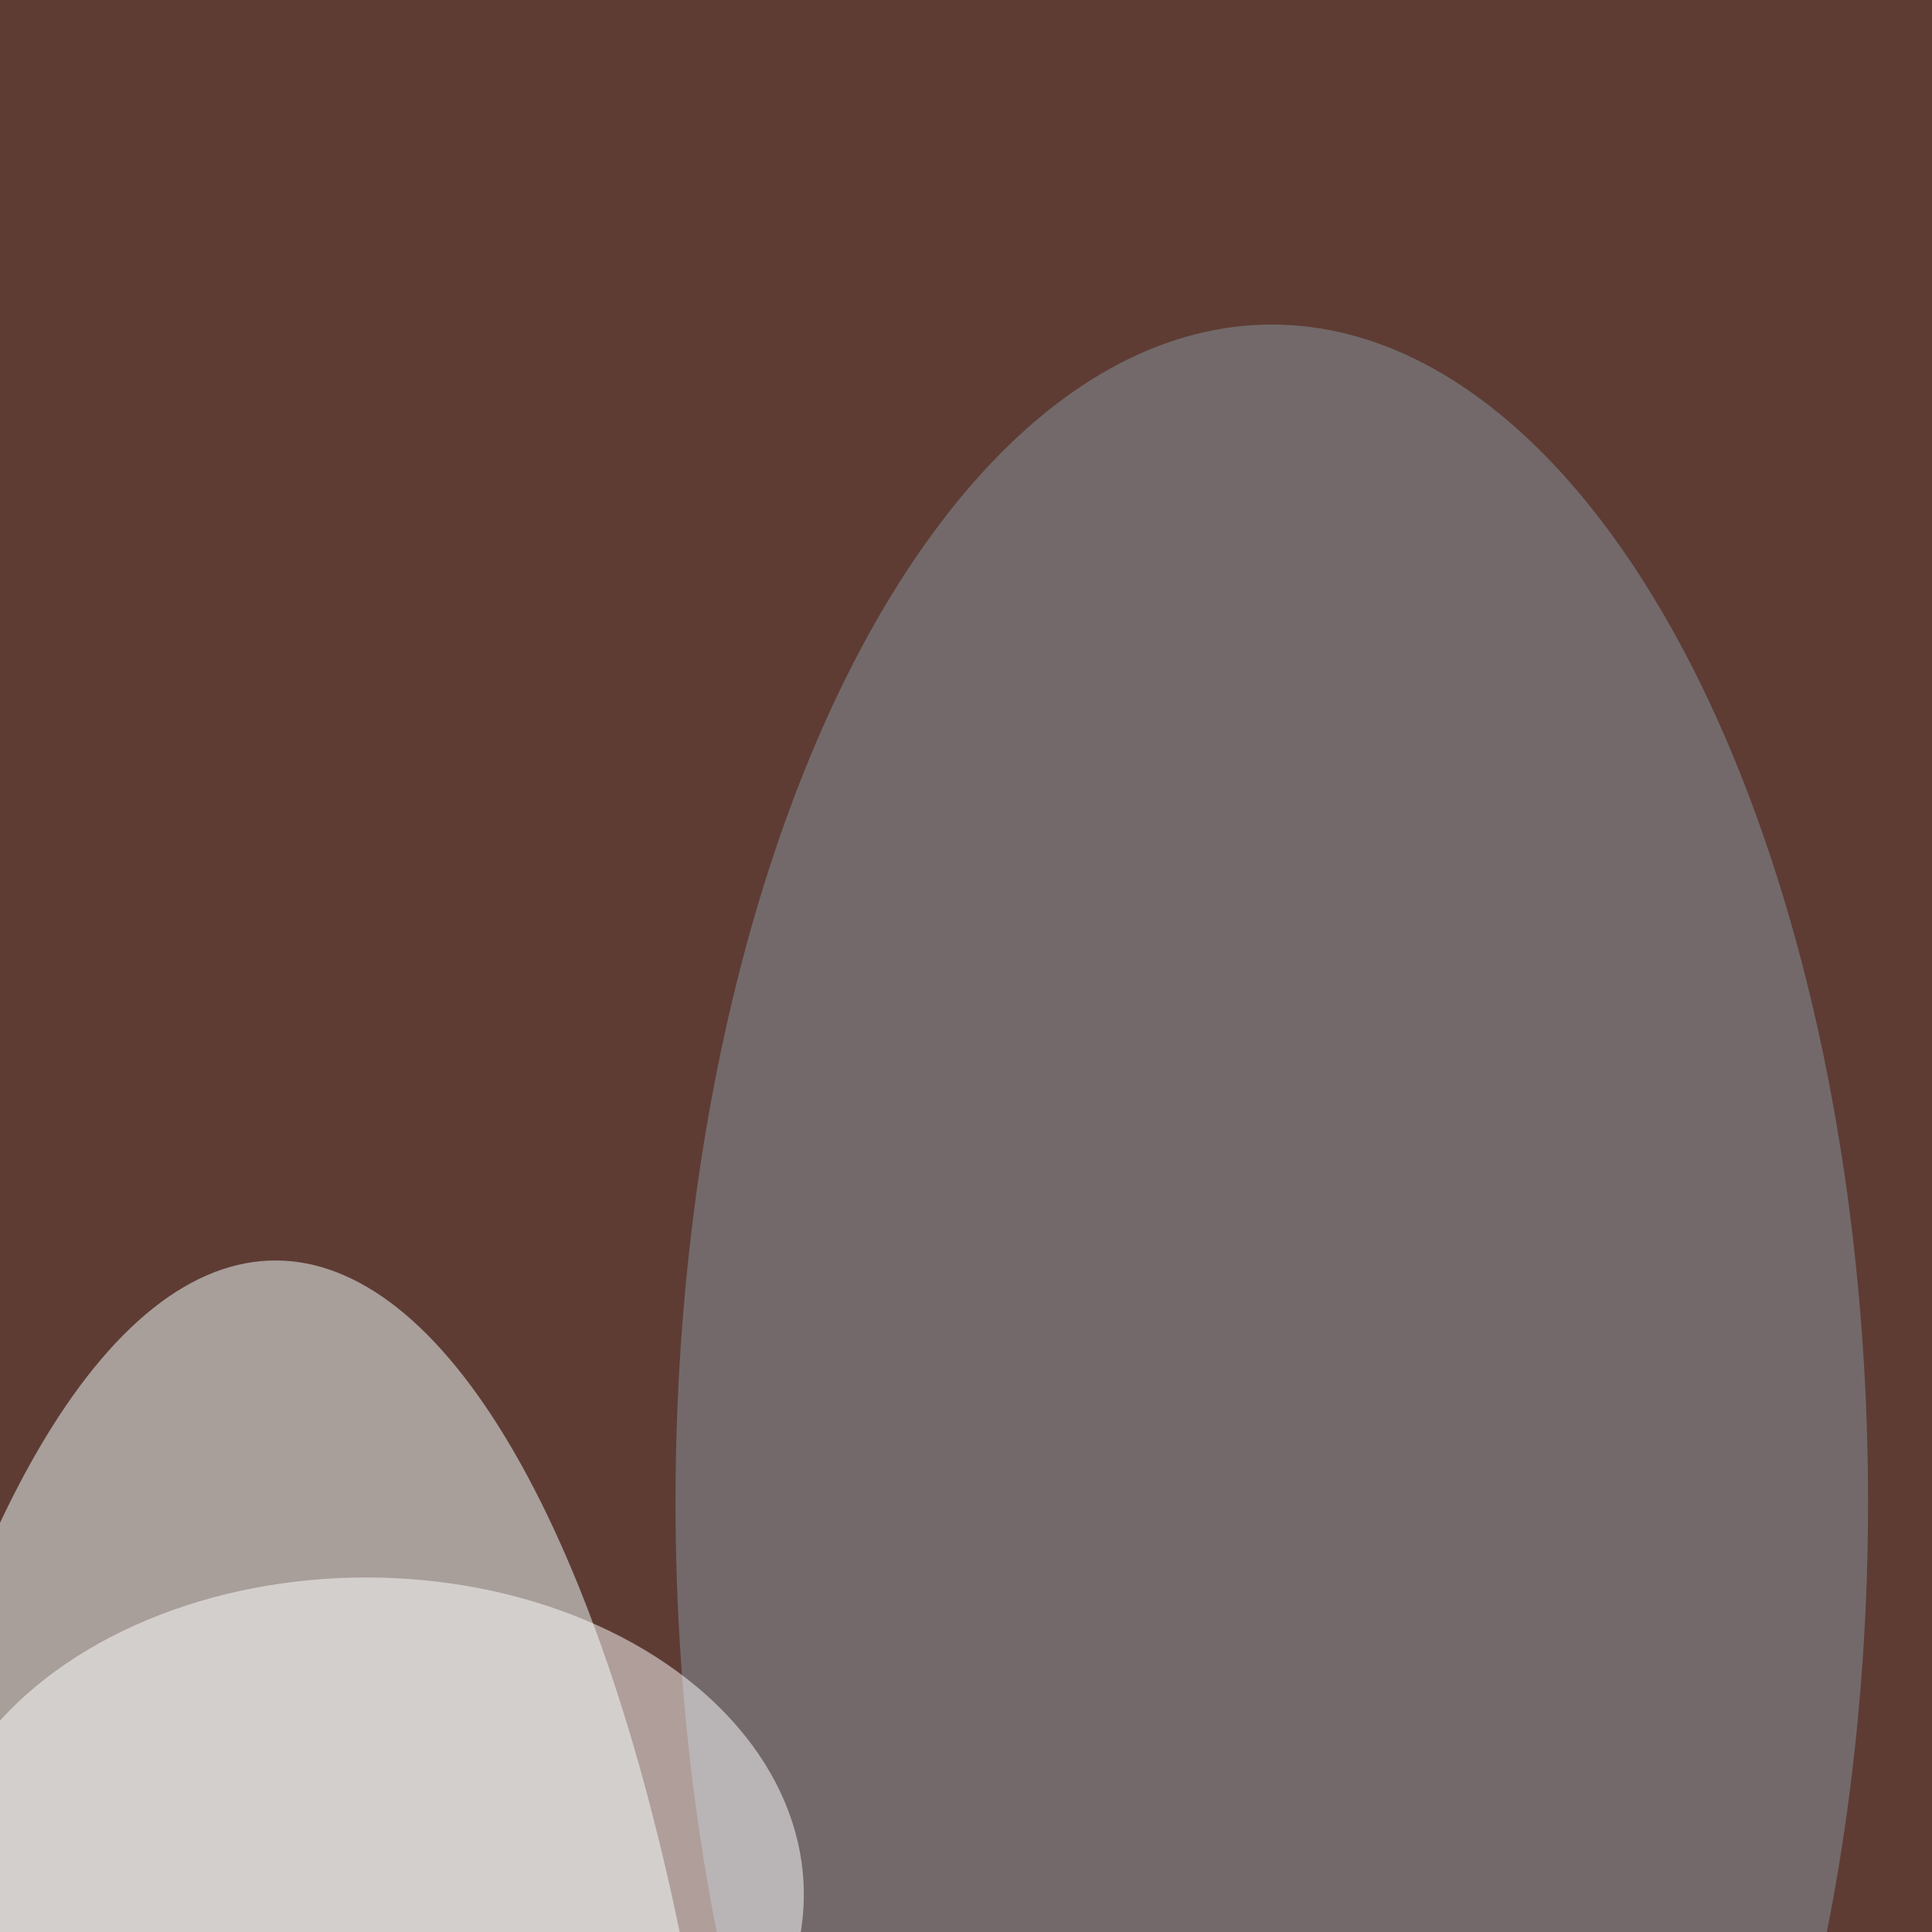 <svg xmlns="http://www.w3.org/2000/svg" version="1.1"  viewBox="0 0 600 300" preserveAspectRatio="none" width="250" height="250"><filter id="b"><feGaussianBlur stdDeviation="60"/></filter> <rect width="100%" height="100%" fill="#5e3c34"/> <g filter="url(#b)"><g transform="scale(2.344) translate(0.5 0.5)"> <ellipse fill="#f1ffff" fill-opacity="0.502" cx="36" cy="177" rx="63" ry="94"/> <ellipse fill="#87959f" fill-opacity="0.502" cx="168" cy="99" rx="79" ry="78"/> <ellipse fill="#ffffff" fill-opacity="0.502" cx="48" cy="125" rx="58" ry="21"/> </g></g></svg>